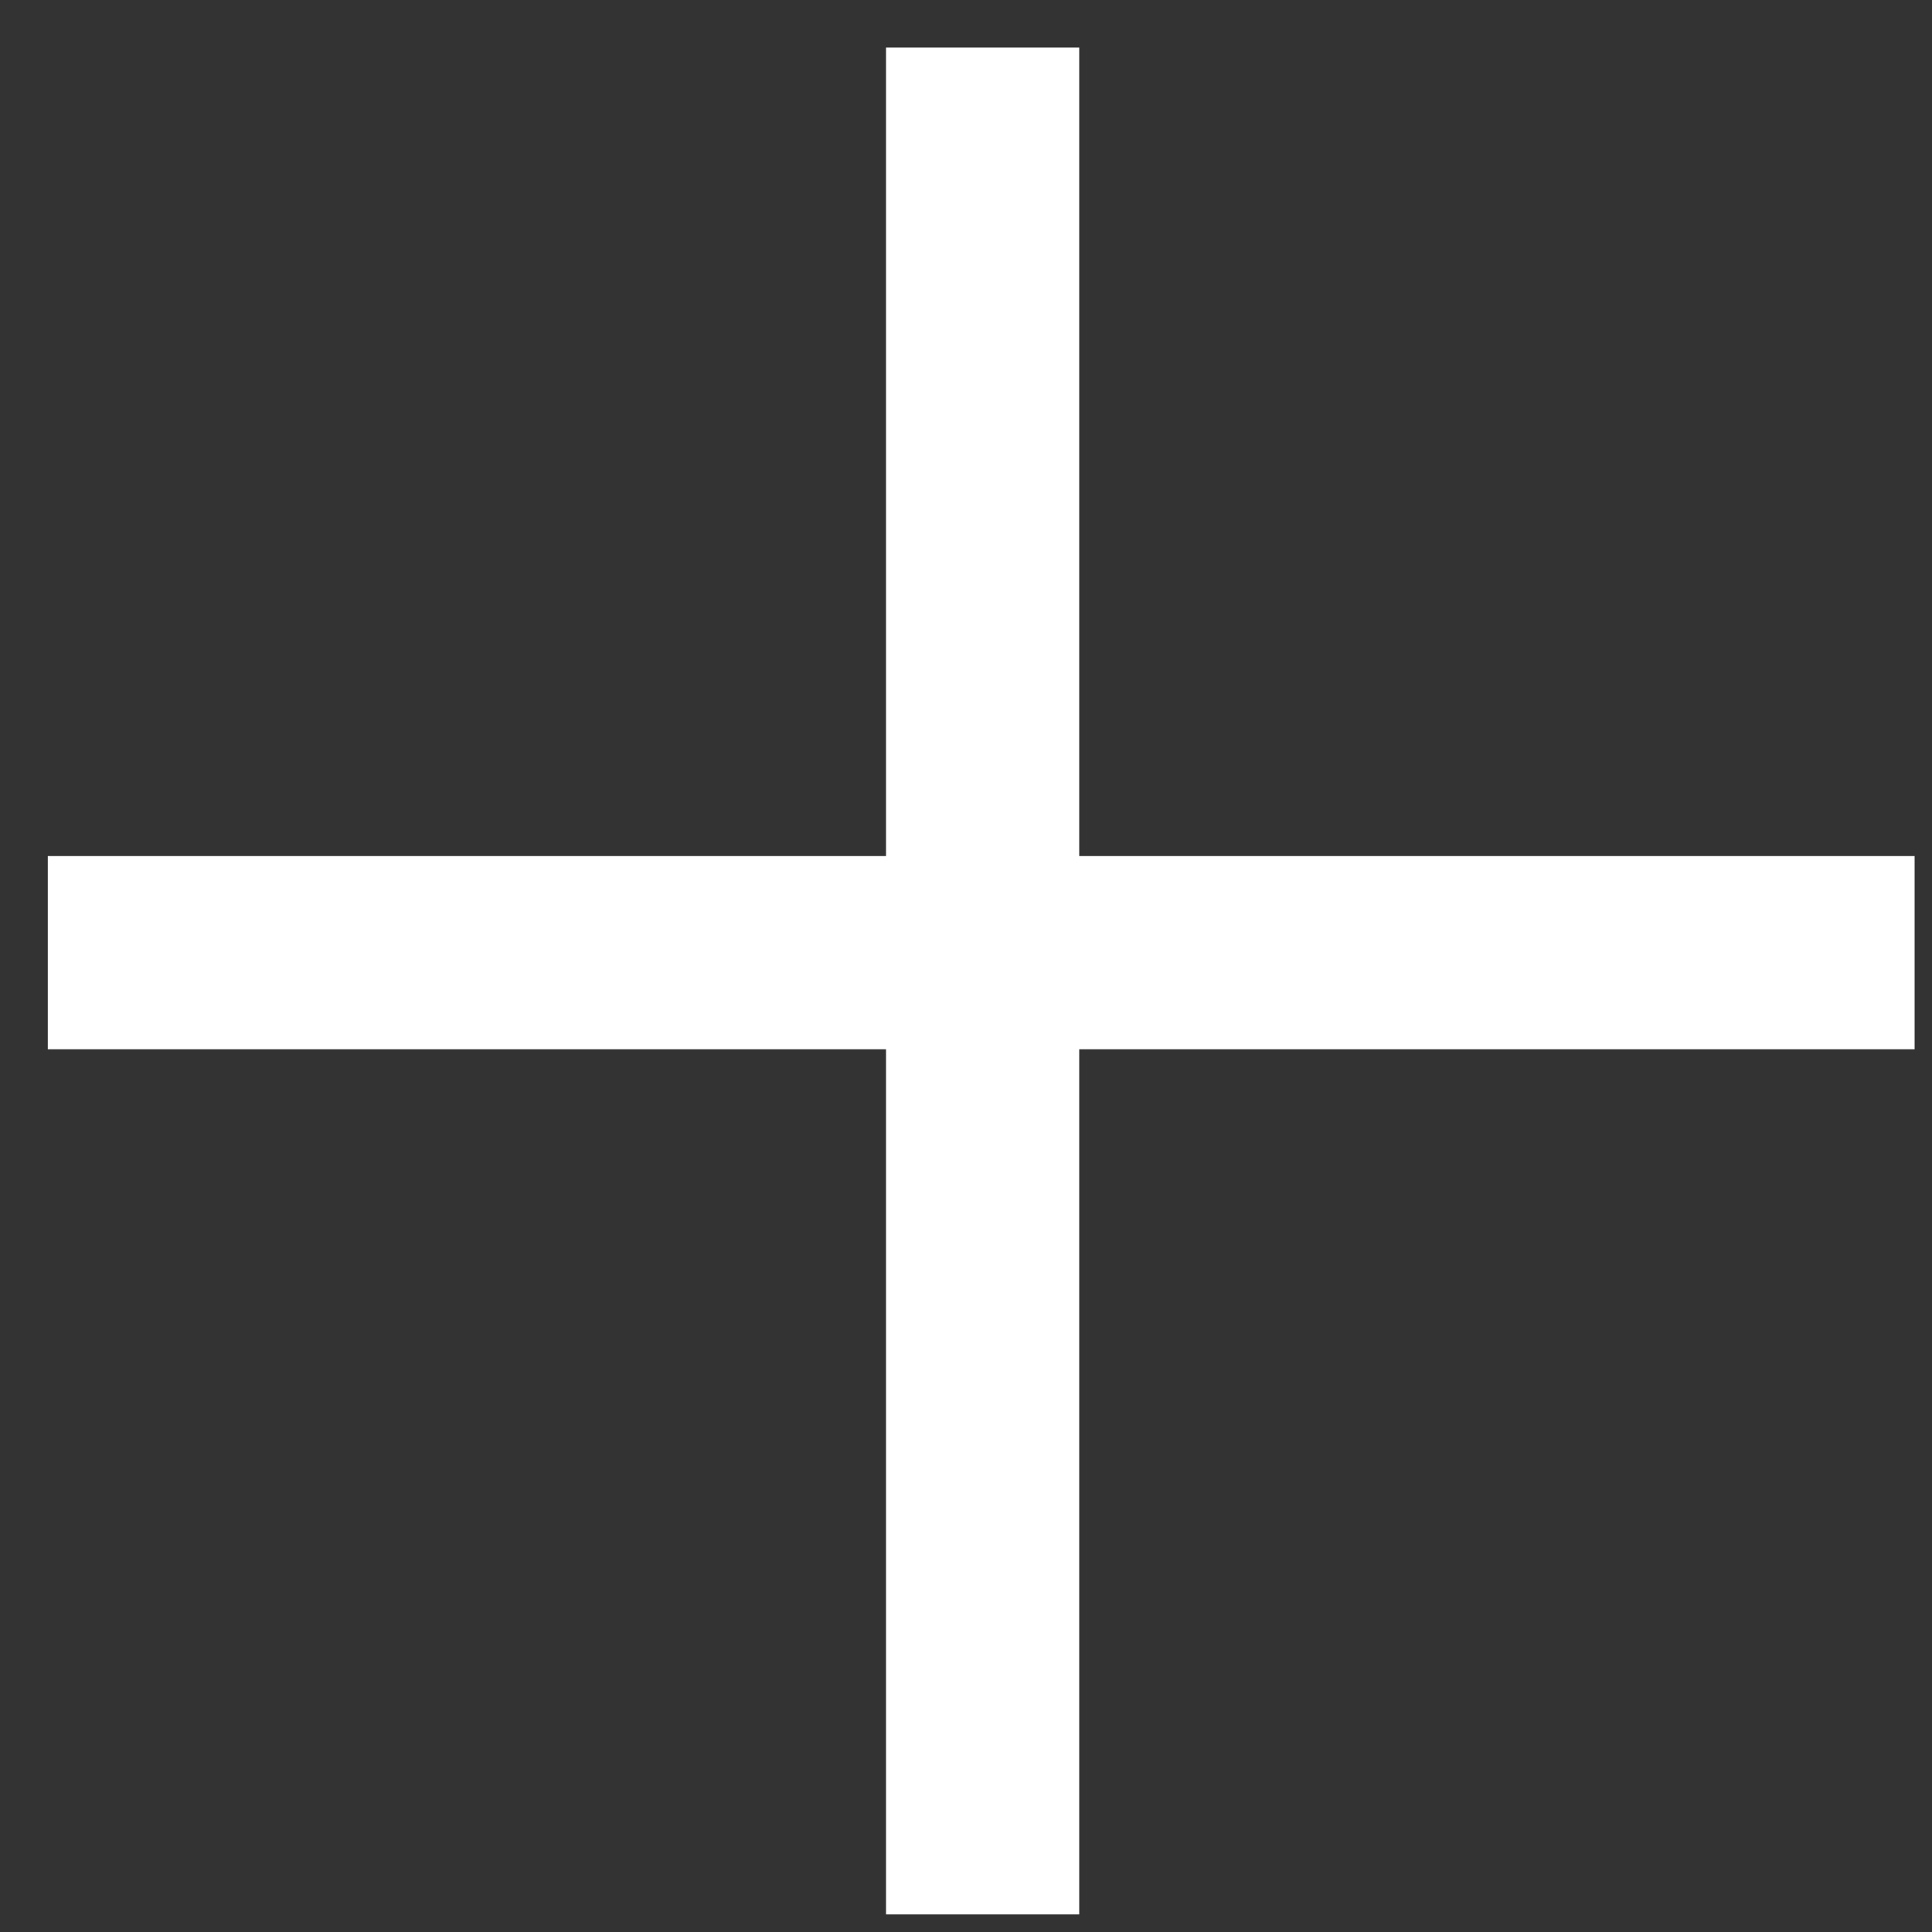 <?xml version="1.0" encoding="UTF-8"?>
<svg xmlns="http://www.w3.org/2000/svg" width="30" height="30" viewBox="0 0 30 30" fill="none">
  <rect x="0" y="0" width="30" height="30" fill="#333333" stroke="none"/>
  <path d="M0.742 14.793H29.73" stroke="white" stroke-width="3"></path>
  <line x1="15.258" y1="0.738" x2="15.258" y2="29.727" stroke="white" stroke-width="3"></line>
</svg>
